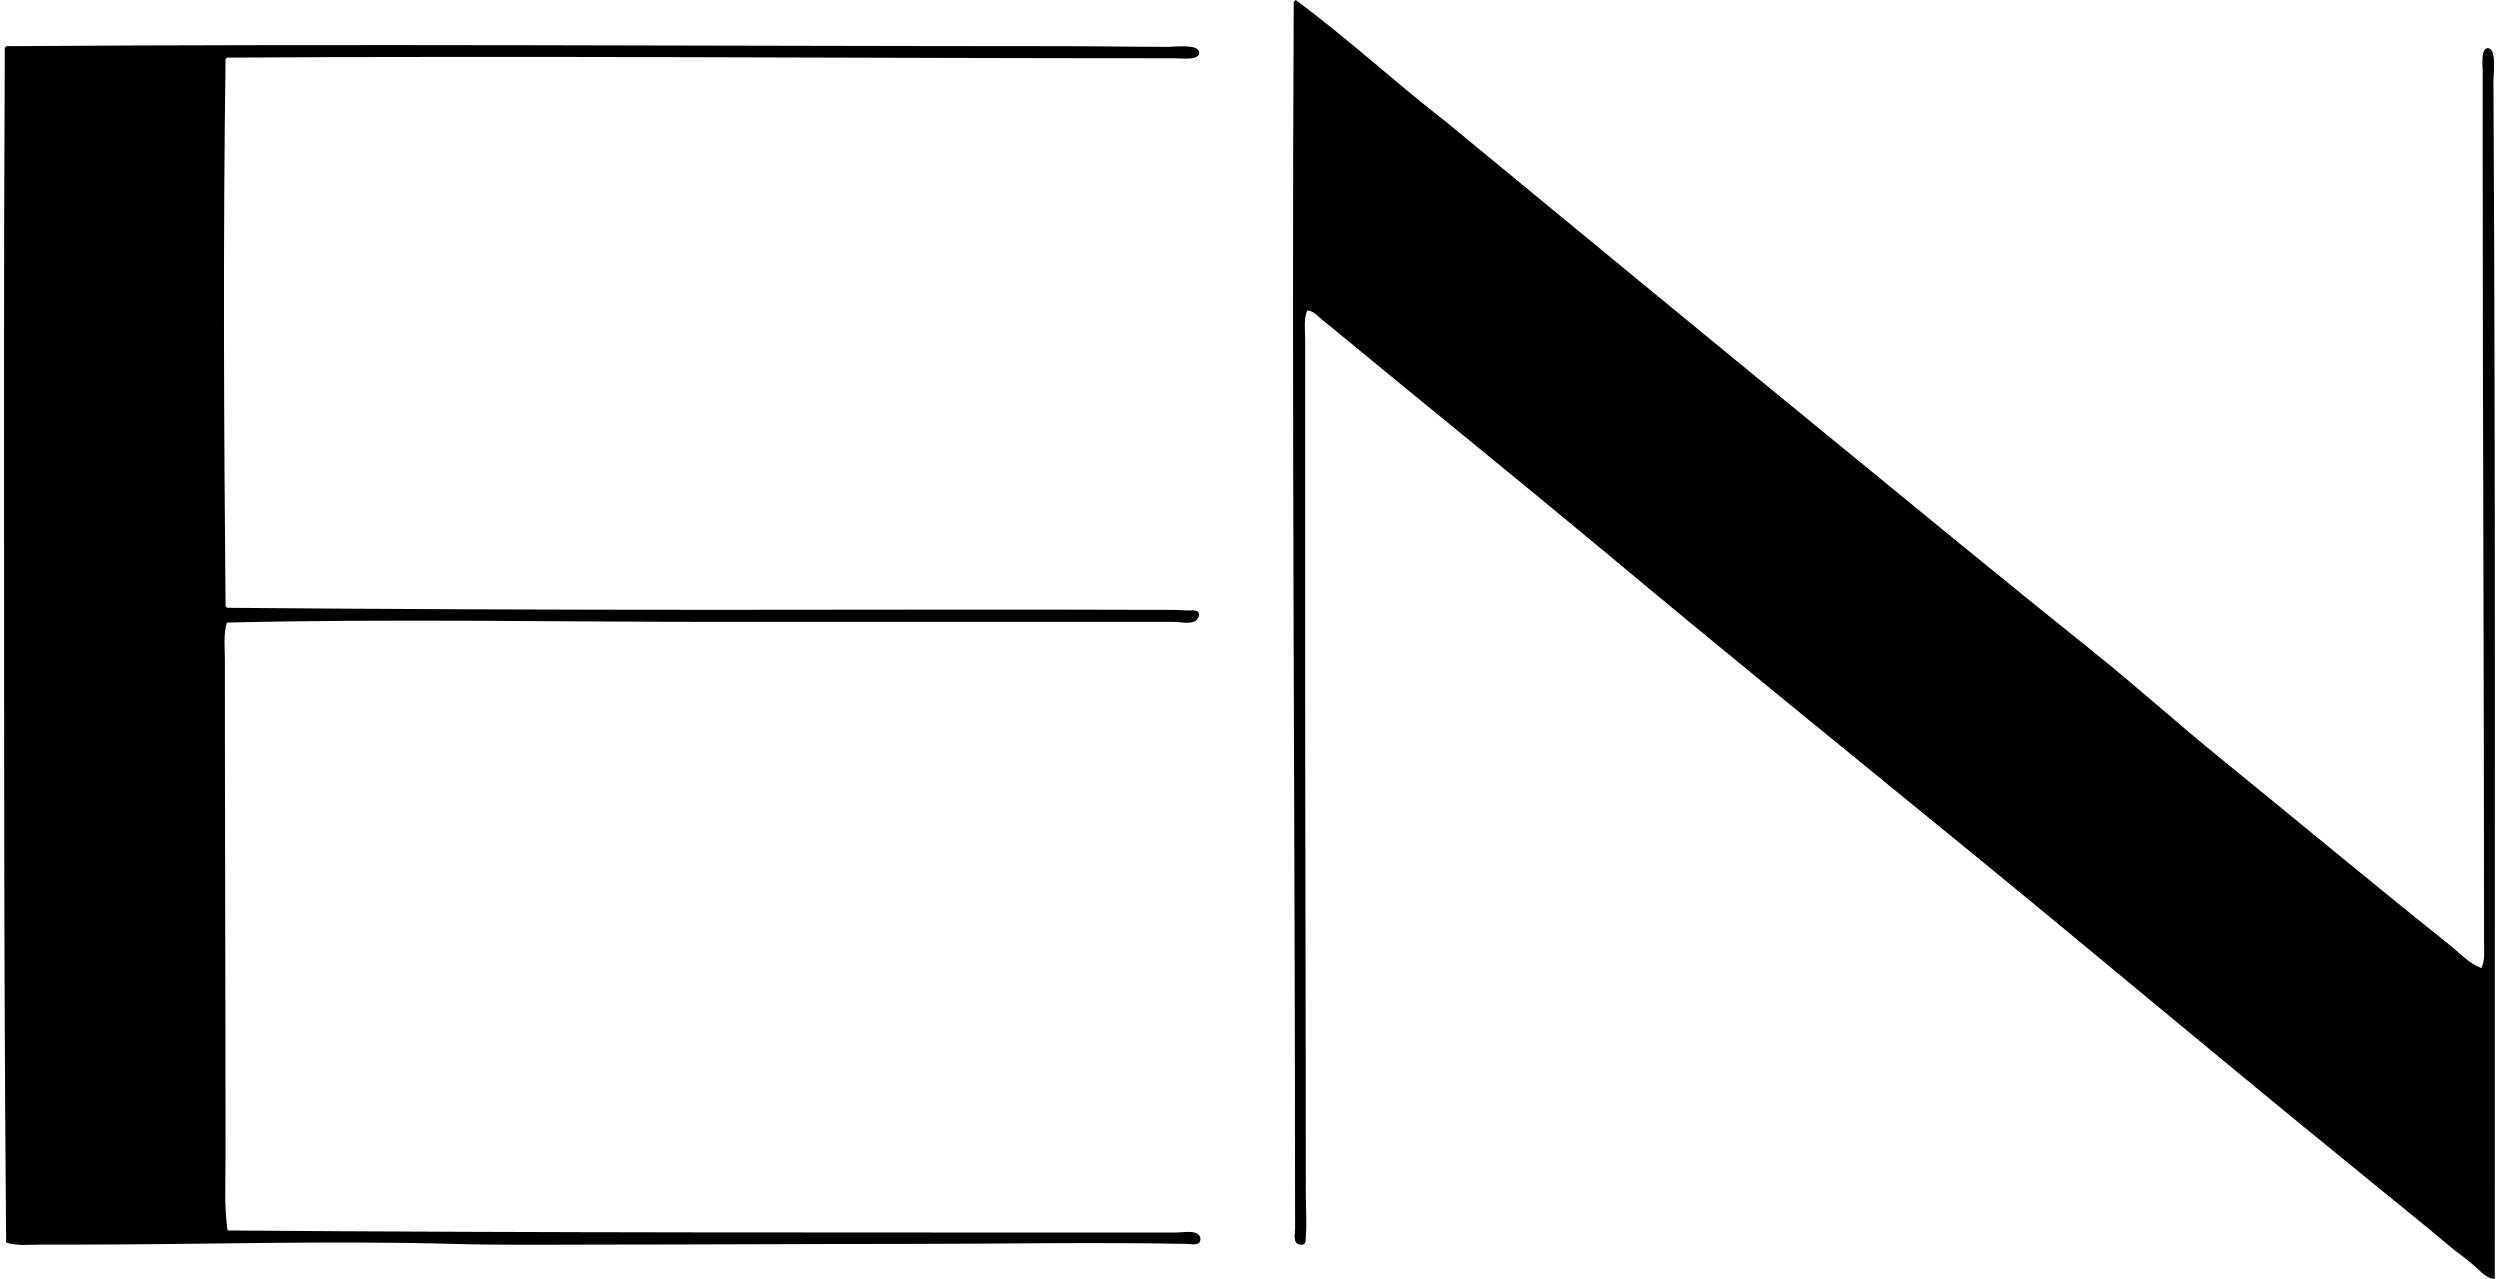 <svg xmlns="http://www.w3.org/2000/svg" width="391" height="200" fill="none" viewBox="0 0 391 200">
  <path fill="#000" fill-rule="evenodd" d="M202.762.087c8.087 5.976 15.376 12.75 23.297 18.89 20.174 16.624 40.357 33.248 60.656 49.847 13.483 11.028 26.935 22.11 40.612 33.056 6.802 5.444 13.284 11.309 20.042 16.791 11.856 9.618 23.567 19.408 35.575 28.964 1.661 1.322 3.109 2.995 5.141 3.78.622-1.289.421-2.802.421-4.197 0-40.536-.213-81.63-.211-122.361V11.32c0-.98-.339-3.668.737-3.777 1.498-.153.937 3.964.944 5.14.339 62.48.196 124.624.211 187.319-1.339.003-2.233-1.235-3.151-1.993-.973-.809-1.939-1.608-2.937-2.307-5.739-4.827-11.631-9.5-17.418-14.273-19.377-15.747-38.492-31.838-57.823-47.646-19.346-15.817-38.776-31.513-57.928-47.536-14.4-11.975-28.997-23.755-43.444-35.681-1.007-.608-1.792-1.979-3.046-1.993-.557 1.385-.313 2.976-.313 4.407v50.794c0 27.542.104 54.508.104 82.903 0 2.264.17 4.441 0 6.714-.036.458.129 1.422-.842 1.26-1.255-.095-.838-1.666-.838-2.308-.005-64.146-.552-127.832-.211-192.043.087.02.097-.041.104-.104.015-.087.351-.322.318-.11ZM35.488 9.008c-.046.094-.092.189-.21.21-.4 28.33-.255 57.695 0 85.632.094.046.189.092.21.209 24.494.208 50.61.314 76.501.314 22.251.003 45.592-.084 67.163 0 2.218.01 4.252-.038 6.715.107.496.029 1.687-.269 1.678.734-.359 1.743-2.652 1.05-3.884 1.05-24.446.003-47.595-.002-71.256 0-25.905.003-51.46-.506-76.922.107-.564 1.857-.314 3.833-.314 5.771 0 25.699.104 51.948.104 77.866 0 3.85-.216 7.753.315 11.439 49.183.38 98.541.307 148.281.317 1.334 0 3.649-.542 3.884.945-.002 1.254-1.341.852-1.99.84-14.643-.296-29.754-.003-44.183 0-15.735 0-31.667.101-47.014.104-7.836 0-15.784.111-23.612-.104-19.828-.552-38.911.101-58.557.104H6.52c-1.865 0-3.768.254-5.56-.315-.233-26.6-.312-54.605-.312-81.544 0-34.456-.085-70.45.104-105.36.094-.046.189-.092.21-.211 54.283-.383 110.615-.01 165.07 0 5.24 0 10.919.104 16.687.104.903 0 4.734-.487 4.828.84.095 1.364-2.615.945-3.884.945-49.319.002-99.04-.4-148.175-.104Z" clip-rule="evenodd"/>
</svg>
